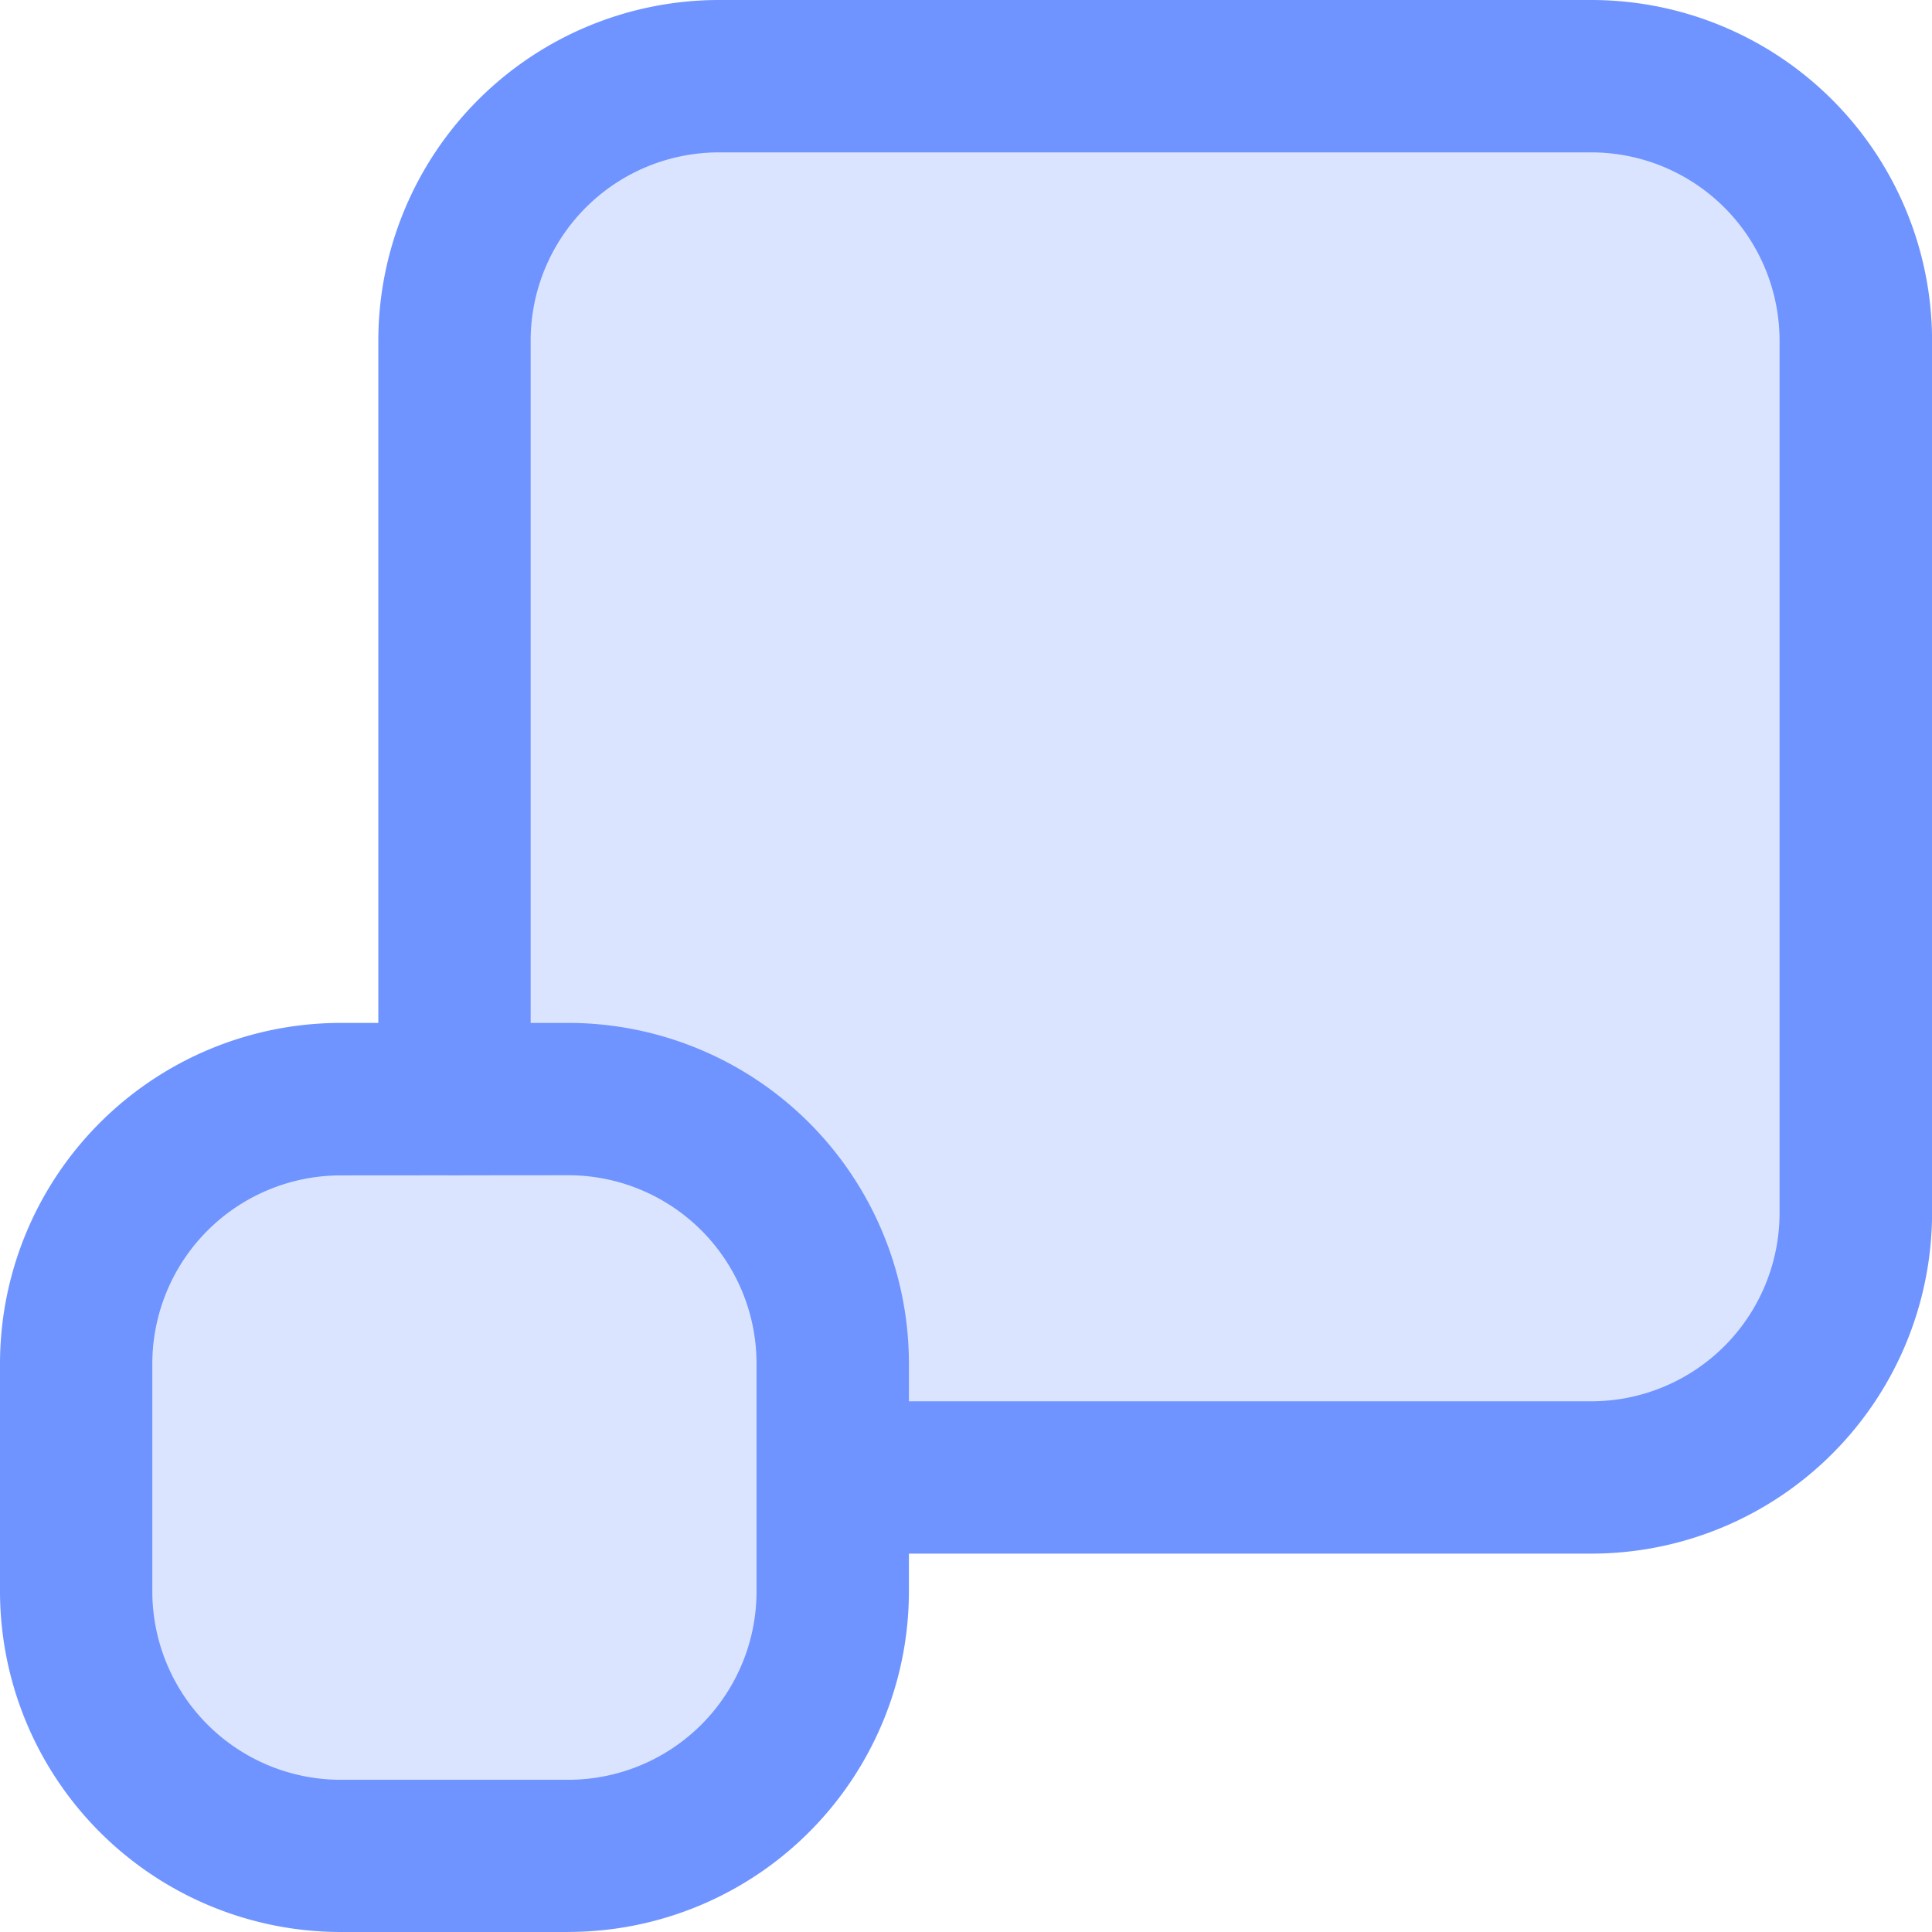 <svg xmlns="http://www.w3.org/2000/svg" xmlns:xlink="http://www.w3.org/1999/xlink" width="33.965" height="33.965" viewBox="0 0 33.965 33.965"><defs><clipPath id="clip-path"><rect id="Rectangle_367" data-name="Rectangle 367" width="31.287" height="31.287" fill="#6f94ff"></rect></clipPath></defs><g id="Groupe_1263" data-name="Groupe 1263" transform="translate(14000 -4090.496)"><g id="Groupe_1210" data-name="Groupe 1210" transform="translate(-13998.661 4091.834)" opacity="0.25" style="mix-blend-mode: normal;isolation: isolate"><g id="Groupe_1209" data-name="Groupe 1209"><g id="Groupe_1208" data-name="Groupe 1208" clip-path="url(#clip-path)"><path id="Trac&#xE9;_951" data-name="Trac&#xE9; 951" d="M27.64,67.829H12.3A4.648,4.648,0,0,0,7.65,72.476V83.811a2,2,0,0,1-2,2A4.647,4.647,0,0,0,1,90.462v4.007a4.647,4.647,0,0,0,4.647,4.647H9.654A4.647,4.647,0,0,0,14.3,94.469a2,2,0,0,1,2-2H27.64a4.648,4.648,0,0,0,4.647-4.647V72.476a4.648,4.648,0,0,0-4.647-4.647" transform="translate(-1 -67.829)" fill="#6f94ff"></path></g></g></g><path id="Trac&#xE9;_952" data-name="Trac&#xE9; 952" d="M26.295,94.143H12.957a1.339,1.339,0,1,1,0-2.678H26.295A3.311,3.311,0,0,0,29.6,88.157V72.815a3.311,3.311,0,0,0-3.308-3.306H10.952a3.311,3.311,0,0,0-3.308,3.306V86.153a1.339,1.339,0,0,1-2.678,0V72.815a5.992,5.992,0,0,1,5.986-5.985H26.295a5.991,5.991,0,0,1,5.986,5.985V88.157a5.992,5.992,0,0,1-5.986,5.986" transform="translate(-13998.315 4023.666)" fill="#6f94ff"></path><path id="Trac&#xE9;_953" data-name="Trac&#xE9; 953" d="M9.994,96.241H5.986A5.994,5.994,0,0,1,0,90.253V86.246a5.994,5.994,0,0,1,5.986-5.987H9.994a5.992,5.992,0,0,1,5.985,5.987v4.007a5.992,5.992,0,0,1-5.985,5.987m-4.008-13.3a3.312,3.312,0,0,0-3.308,3.309v4.007a3.313,3.313,0,0,0,3.308,3.309H9.994A3.312,3.312,0,0,0,13.3,90.253V86.246a3.311,3.311,0,0,0-3.306-3.309Z" transform="translate(-14000 4028.22)" fill="#6f94ff"></path></g></svg>